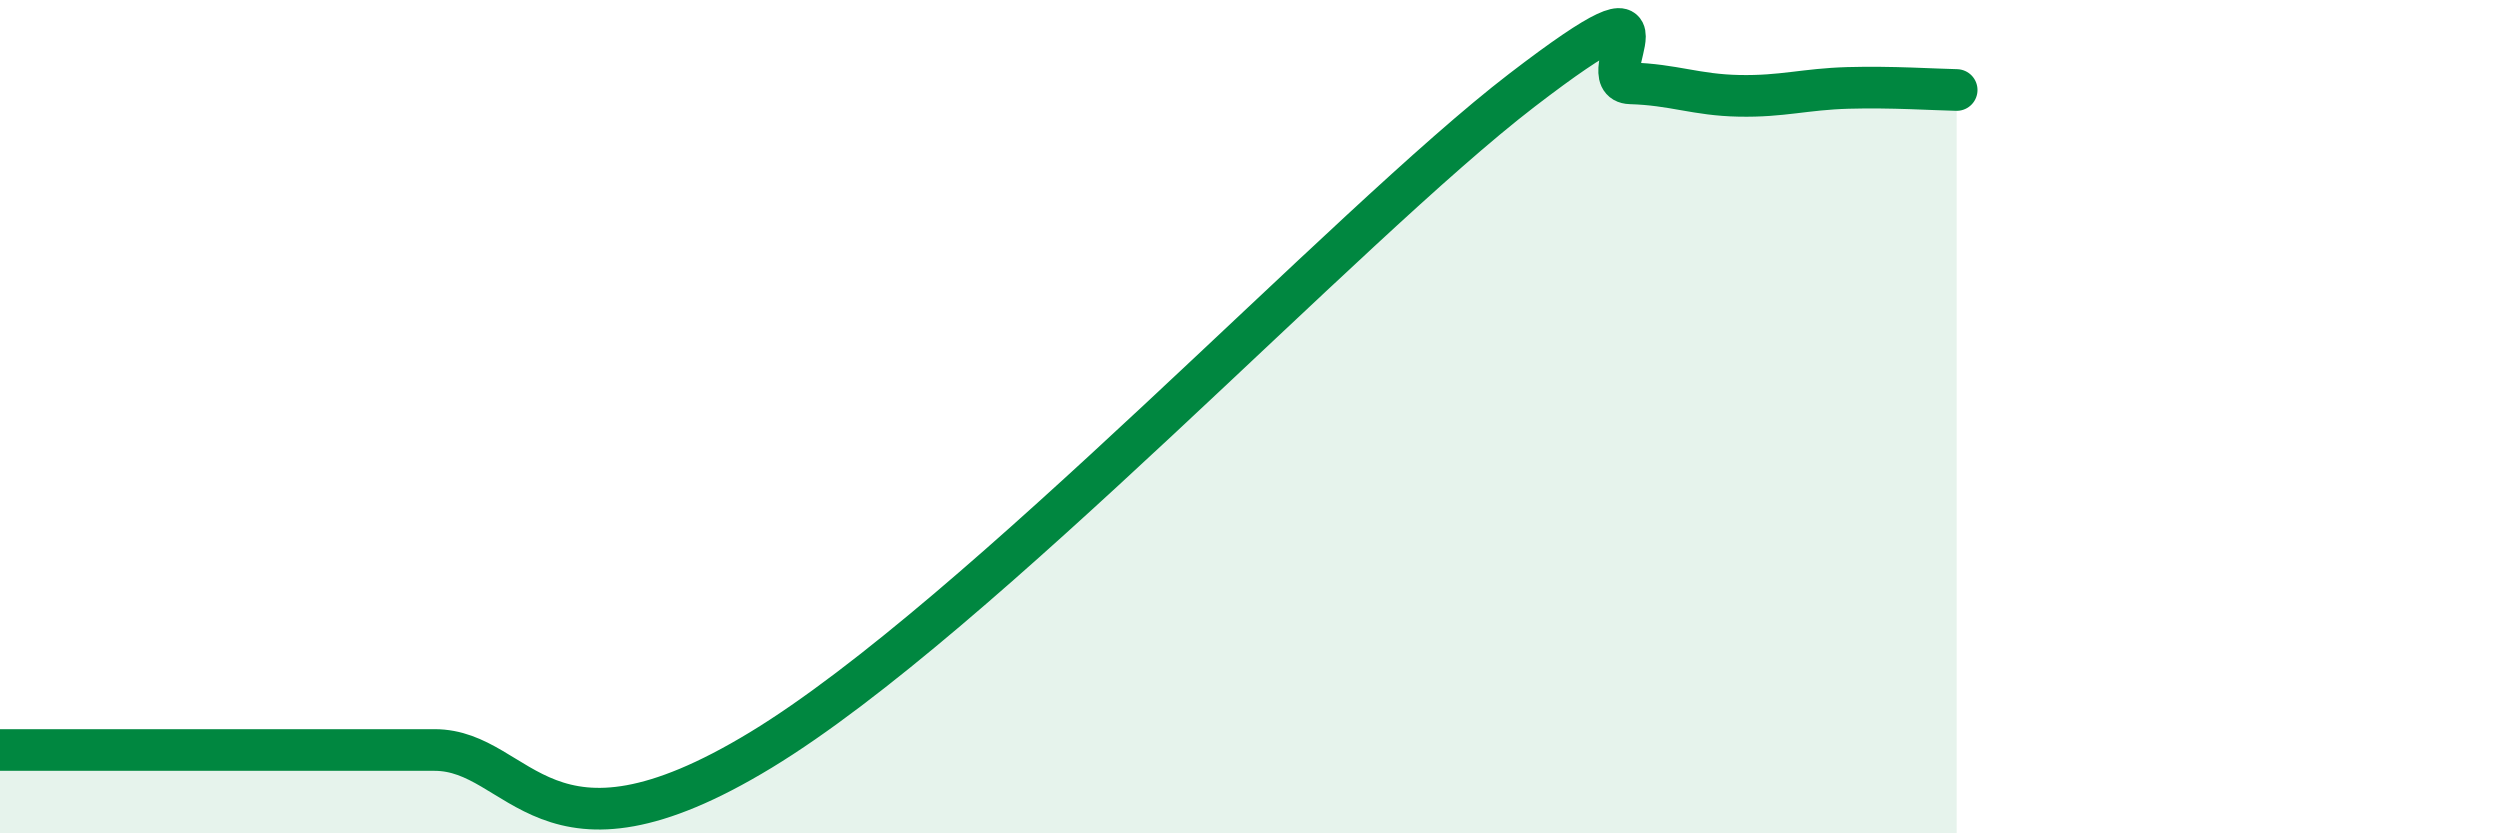 
    <svg width="60" height="20" viewBox="0 0 60 20" xmlns="http://www.w3.org/2000/svg">
      <path
        d="M 0,18 C 0.52,18 1.57,18 2.61,18 C 3.65,18 4.18,18 5.22,18 C 6.26,18 6.79,18 7.83,18 C 8.87,18 8.34,18 10.43,18 C 12.52,18 13.04,21.17 18.26,18 C 23.48,14.83 32.35,5.37 36.52,2.17 C 40.69,-1.03 38.09,1.97 39.13,2 C 40.17,2.03 40.7,2.28 41.74,2.3 C 42.78,2.32 43.31,2.14 44.35,2.11 C 45.39,2.08 46.44,2.15 46.96,2.16L46.96 20L0 20Z"
        fill="#008740"
        opacity="0.1"
        stroke-linecap="round"
        stroke-linejoin="round"
      />
      <path
        d="M 0,18 C 0.52,18 1.57,18 2.61,18 C 3.65,18 4.18,18 5.22,18 C 6.26,18 6.79,18 7.83,18 C 8.87,18 8.34,18 10.43,18 C 12.52,18 13.04,21.17 18.26,18 C 23.48,14.83 32.35,5.37 36.52,2.17 C 40.69,-1.03 38.09,1.97 39.13,2 C 40.17,2.03 40.7,2.28 41.74,2.3 C 42.78,2.32 43.31,2.14 44.35,2.11 C 45.39,2.08 46.44,2.15 46.96,2.16"
        stroke="#008740"
        stroke-width="1"
        fill="none"
        stroke-linecap="round"
        stroke-linejoin="round"
      />
    </svg>
  